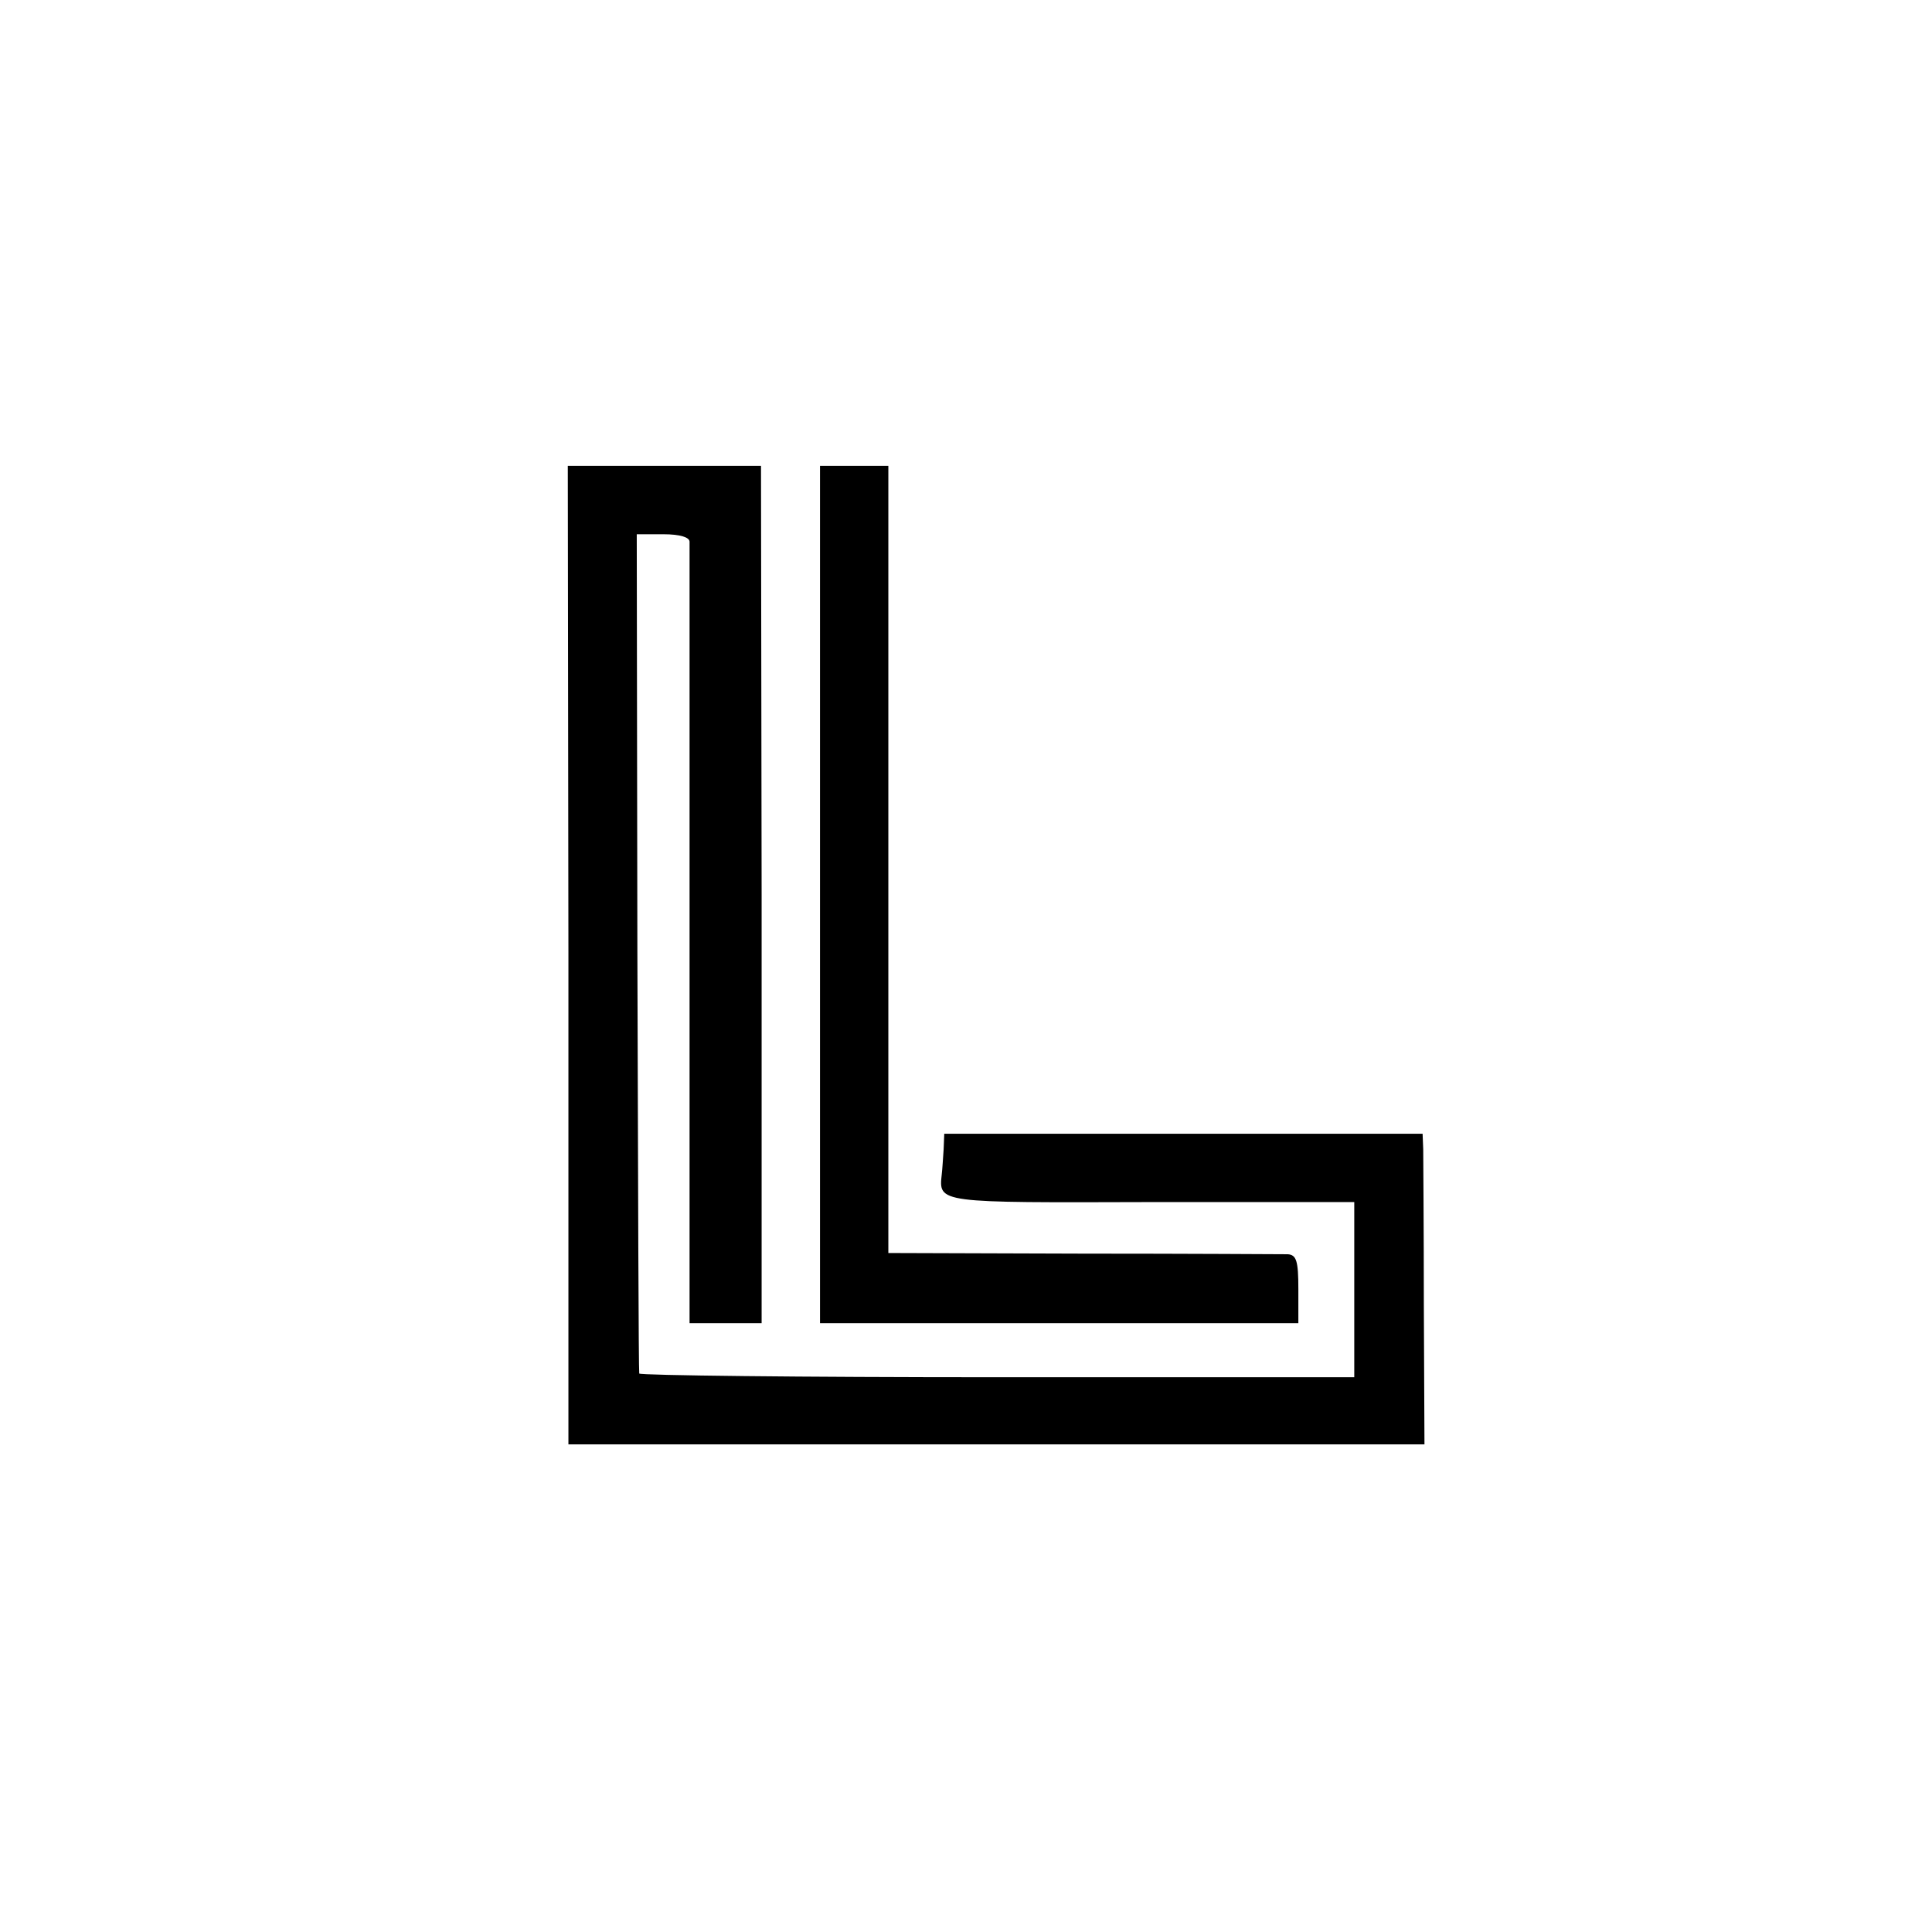 <?xml version="1.0" standalone="no"?>
<!DOCTYPE svg PUBLIC "-//W3C//DTD SVG 20010904//EN"
 "http://www.w3.org/TR/2001/REC-SVG-20010904/DTD/svg10.dtd">
<svg version="1.0" xmlns="http://www.w3.org/2000/svg"
 width="311pt" height="311pt" viewBox="0 0 311 311"
 preserveAspectRatio="xMidYMid meet">
<g transform="translate(0,311) scale(0.1,-0.1)"
fill="#000000" stroke="none">
<path d="M915 1573 l0 -788 689 0 689 0 -1 225 c0 124 -1 236 -1 250 l-1 25
-385 0 -385 0 -1 -25 c-1 -14 -2 -32 -3 -40 -5 -47 -8 -46 338 -45 l326 0 0
-141 0 -141 -575 0 c-316 0 -576 3 -576 6 -1 3 -2 309 -3 679 l-1 672 43 0
c27 0 42 -5 42 -12 0 -7 0 -293 0 -635 l0 -623 58 0 58 0 0 690 -1 690 -155 0
-156 0 1 -787z"/>
<path d="M1320 1670 l0 -690 385 0 385 0 0 55 c0 45 -3 55 -17 56 -10 0 -159
1 -330 1 l-313 1 0 633 0 634 -55 0 -55 0 0 -690z"/>
</g>
</svg>
